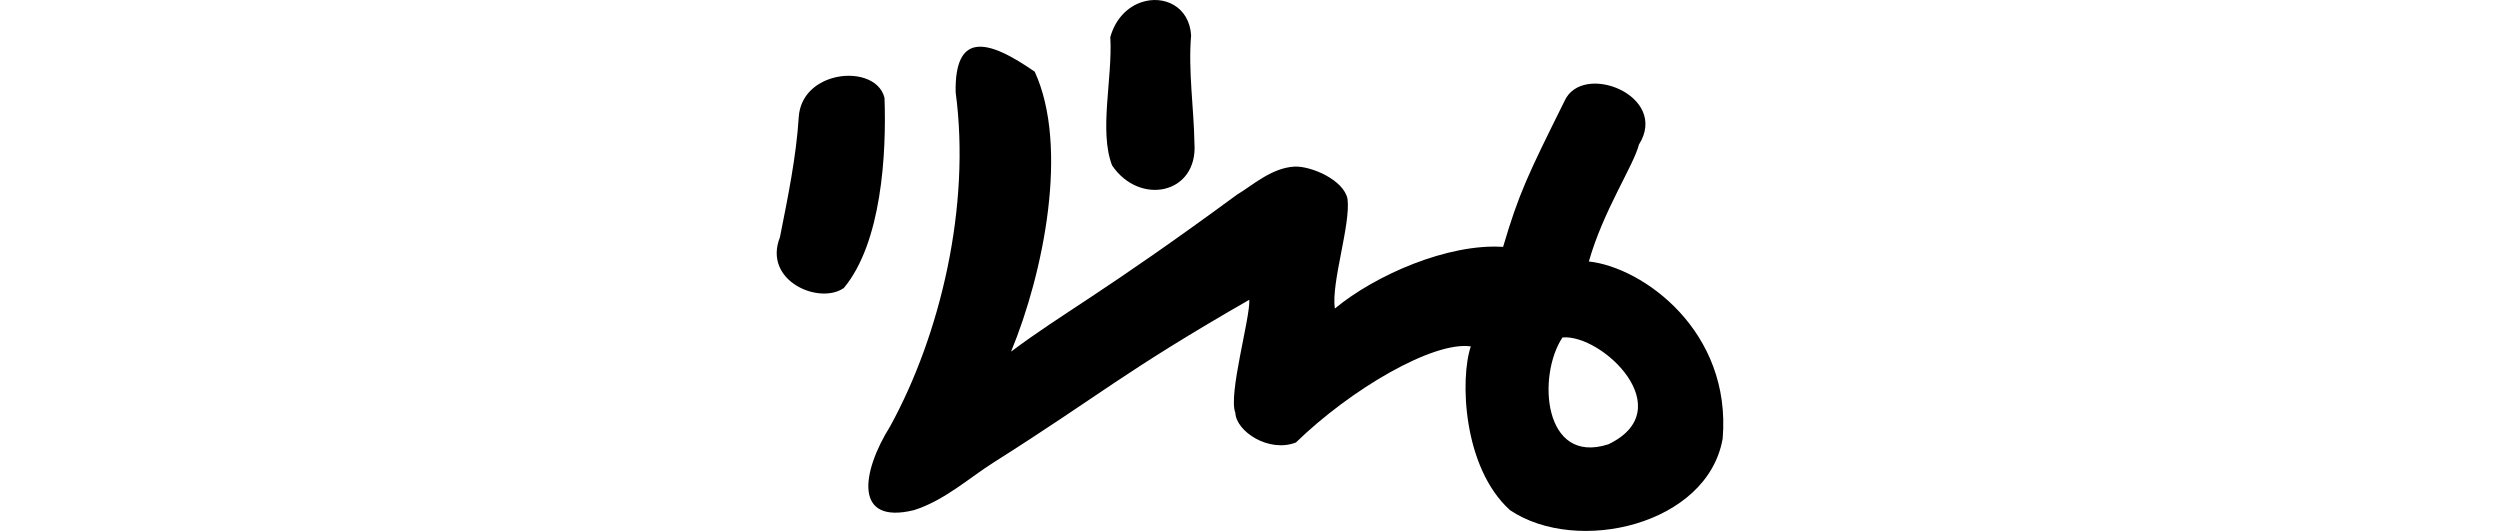 <?xml version="1.0" encoding="UTF-8" standalone="no"?>
<!-- Created with Inkscape (http://www.inkscape.org/) -->

<svg
   xmlns:dc="http://purl.org/dc/elements/1.1/"
   xmlns:cc="http://creativecommons.org/ns#"
   xmlns:rdf="http://www.w3.org/1999/02/22-rdf-syntax-ns#"
   xmlns:svg="http://www.w3.org/2000/svg"
   xmlns="http://www.w3.org/2000/svg"
   xmlns:sodipodi="http://sodipodi.sourceforge.net/DTD/sodipodi-0.dtd"
   xmlns:inkscape="http://www.inkscape.org/namespaces/inkscape"
   width="200"
   height="42.473"
   id="svg2"
   version="1.1"
   inkscape:version="0.48.3.1 r9886"
   sodipodi:docname="was.svg">
  <defs
     id="defs4" />
  <sodipodi:namedview
     id="base"
     pagecolor="#ffffff"
     bordercolor="#666666"
     borderopacity="1.0"
     inkscape:pageopacity="0.0"
     inkscape:pageshadow="2"
     inkscape:zoom="3.959798"
     inkscape:cx="16.517864"
     inkscape:cy="55.166734"
     inkscape:document-units="px"
     inkscape:current-layer="layer1"
     showgrid="false"
     fit-margin-top="0"
     fit-margin-left="0"
     fit-margin-right="0"
     fit-margin-bottom="0"
     inkscape:window-width="1301"
     inkscape:window-height="744"
     inkscape:window-x="65"
     inkscape:window-y="24"
     inkscape:window-maximized="1" />
  <g
     inkscape:label="Layer 1"
     inkscape:groupmode="layer"
     id="layer1"
     transform="translate(-3964.043,-1165.424)">
    <path
       style="fill:#000000"
       d="m 4055.358,1165.603 c -1.076,0.363 -2.067,1.283 -2.491,2.787 0.195,3.293 -0.923,7.517 0.145,10.271 2.202,3.251 6.867,2.299 6.587,-1.767 -0.049,-2.88 -0.508,-5.79 -0.267,-8.644 -0.144,-2.31 -2.18,-3.252 -3.973,-2.647 z m -24.741,6.075 c -1.37,0.403 -2.562,1.428 -2.675,3.115 -0.203,3.22 -0.879,6.445 -1.504,9.609 -1.384,3.49 3.145,5.439 5.115,4.059 3.015,-3.629 3.415,-10.712 3.25,-15.208 -0.375,-1.554 -2.424,-2.095 -4.186,-1.576 z m 11.422,-2.477 c -0.964,0.209 -1.589,1.224 -1.544,3.603 1.223,9.126 -1.219,19.389 -5.234,26.714 -2.299,3.676 -2.946,7.898 1.892,6.719 2.47,-0.779 4.459,-2.615 6.419,-3.842 8.64,-5.47 10.289,-7.176 20.416,-12.991 0.078,1.468 -1.699,7.586 -1.117,9.044 0.06,1.487 2.677,3.217 4.844,2.376 4.4,-4.28 11.004,-8.125 13.995,-7.688 -0.869,2.516 -0.665,9.663 3.134,13.101 5.379,3.61 15.806,1.171 17.012,-5.721 0.725,-8.604 -6.369,-13.705 -10.704,-14.174 1.152,-4.068 3.591,-7.692 4.002,-9.342 2.478,-3.934 -4.539,-6.683 -5.953,-3.486 -2.937,5.915 -3.64,7.364 -4.91,11.66 -4.391,-0.29 -10.225,2.249 -13.462,4.935 -0.297,-2.096 1.268,-6.68 1.018,-8.766 -0.302,-1.527 -2.89,-2.634 -4.217,-2.593 -1.877,0.088 -3.458,1.564 -4.598,2.226 -10.807,7.94 -14.026,9.516 -18.106,12.58 2.604,-6.291 4.653,-16.398 1.895,-22.397 -1.715,-1.188 -3.543,-2.226 -4.781,-1.957 z m 47.001,23.22 c 3.158,-0.293 9.493,5.757 3.671,8.547 -5.204,1.682 -5.707,-5.48 -3.671,-8.547 z"
       id="path4695"
       inkscape:connector-curvature="0"
       sodipodi:nodetypes="sccccssccccssccccccccccccccccccccsccc" />
    <g
       transform="matrix(0.981,-0.194,0.194,0.981,3912.291,579.812)"
       id="layer1-22"
       inkscape:label="Layer 1">
      <g
         inkscape:label="Layer 1"
         id="layer1-17"
         transform="translate(-635.879,-297.598)">
        <g
           transform="matrix(0.937,0.348,-0.348,0.937,147.779,36.537)"
           id="layer1-3-8"
           inkscape:label="Layer 1">
          <g
             transform="matrix(0.937,-0.348,0.348,0.937,-1226.315,-90.26)"
             id="layer1-1"
             inkscape:label="Layer 1" />
        </g>
      </g>
      <g
         inkscape:label="Layer 1"
         id="layer1-2"
         transform="translate(-507.694,-344.174)">
        <g
           transform="matrix(0.937,0.348,-0.348,0.937,147.779,36.537)"
           id="layer1-3-8-7"
           inkscape:label="Layer 1">
          <g
             transform="matrix(0.937,-0.348,0.348,0.937,-1225.311,-90.634)"
             id="layer1-1-6"
             inkscape:label="Layer 1" />
        </g>
      </g>
      <g
         inkscape:label="Layer 1"
         id="layer1-9-7"
         transform="translate(-517.698,-571.398)" />
    </g>
  </g>
</svg>
